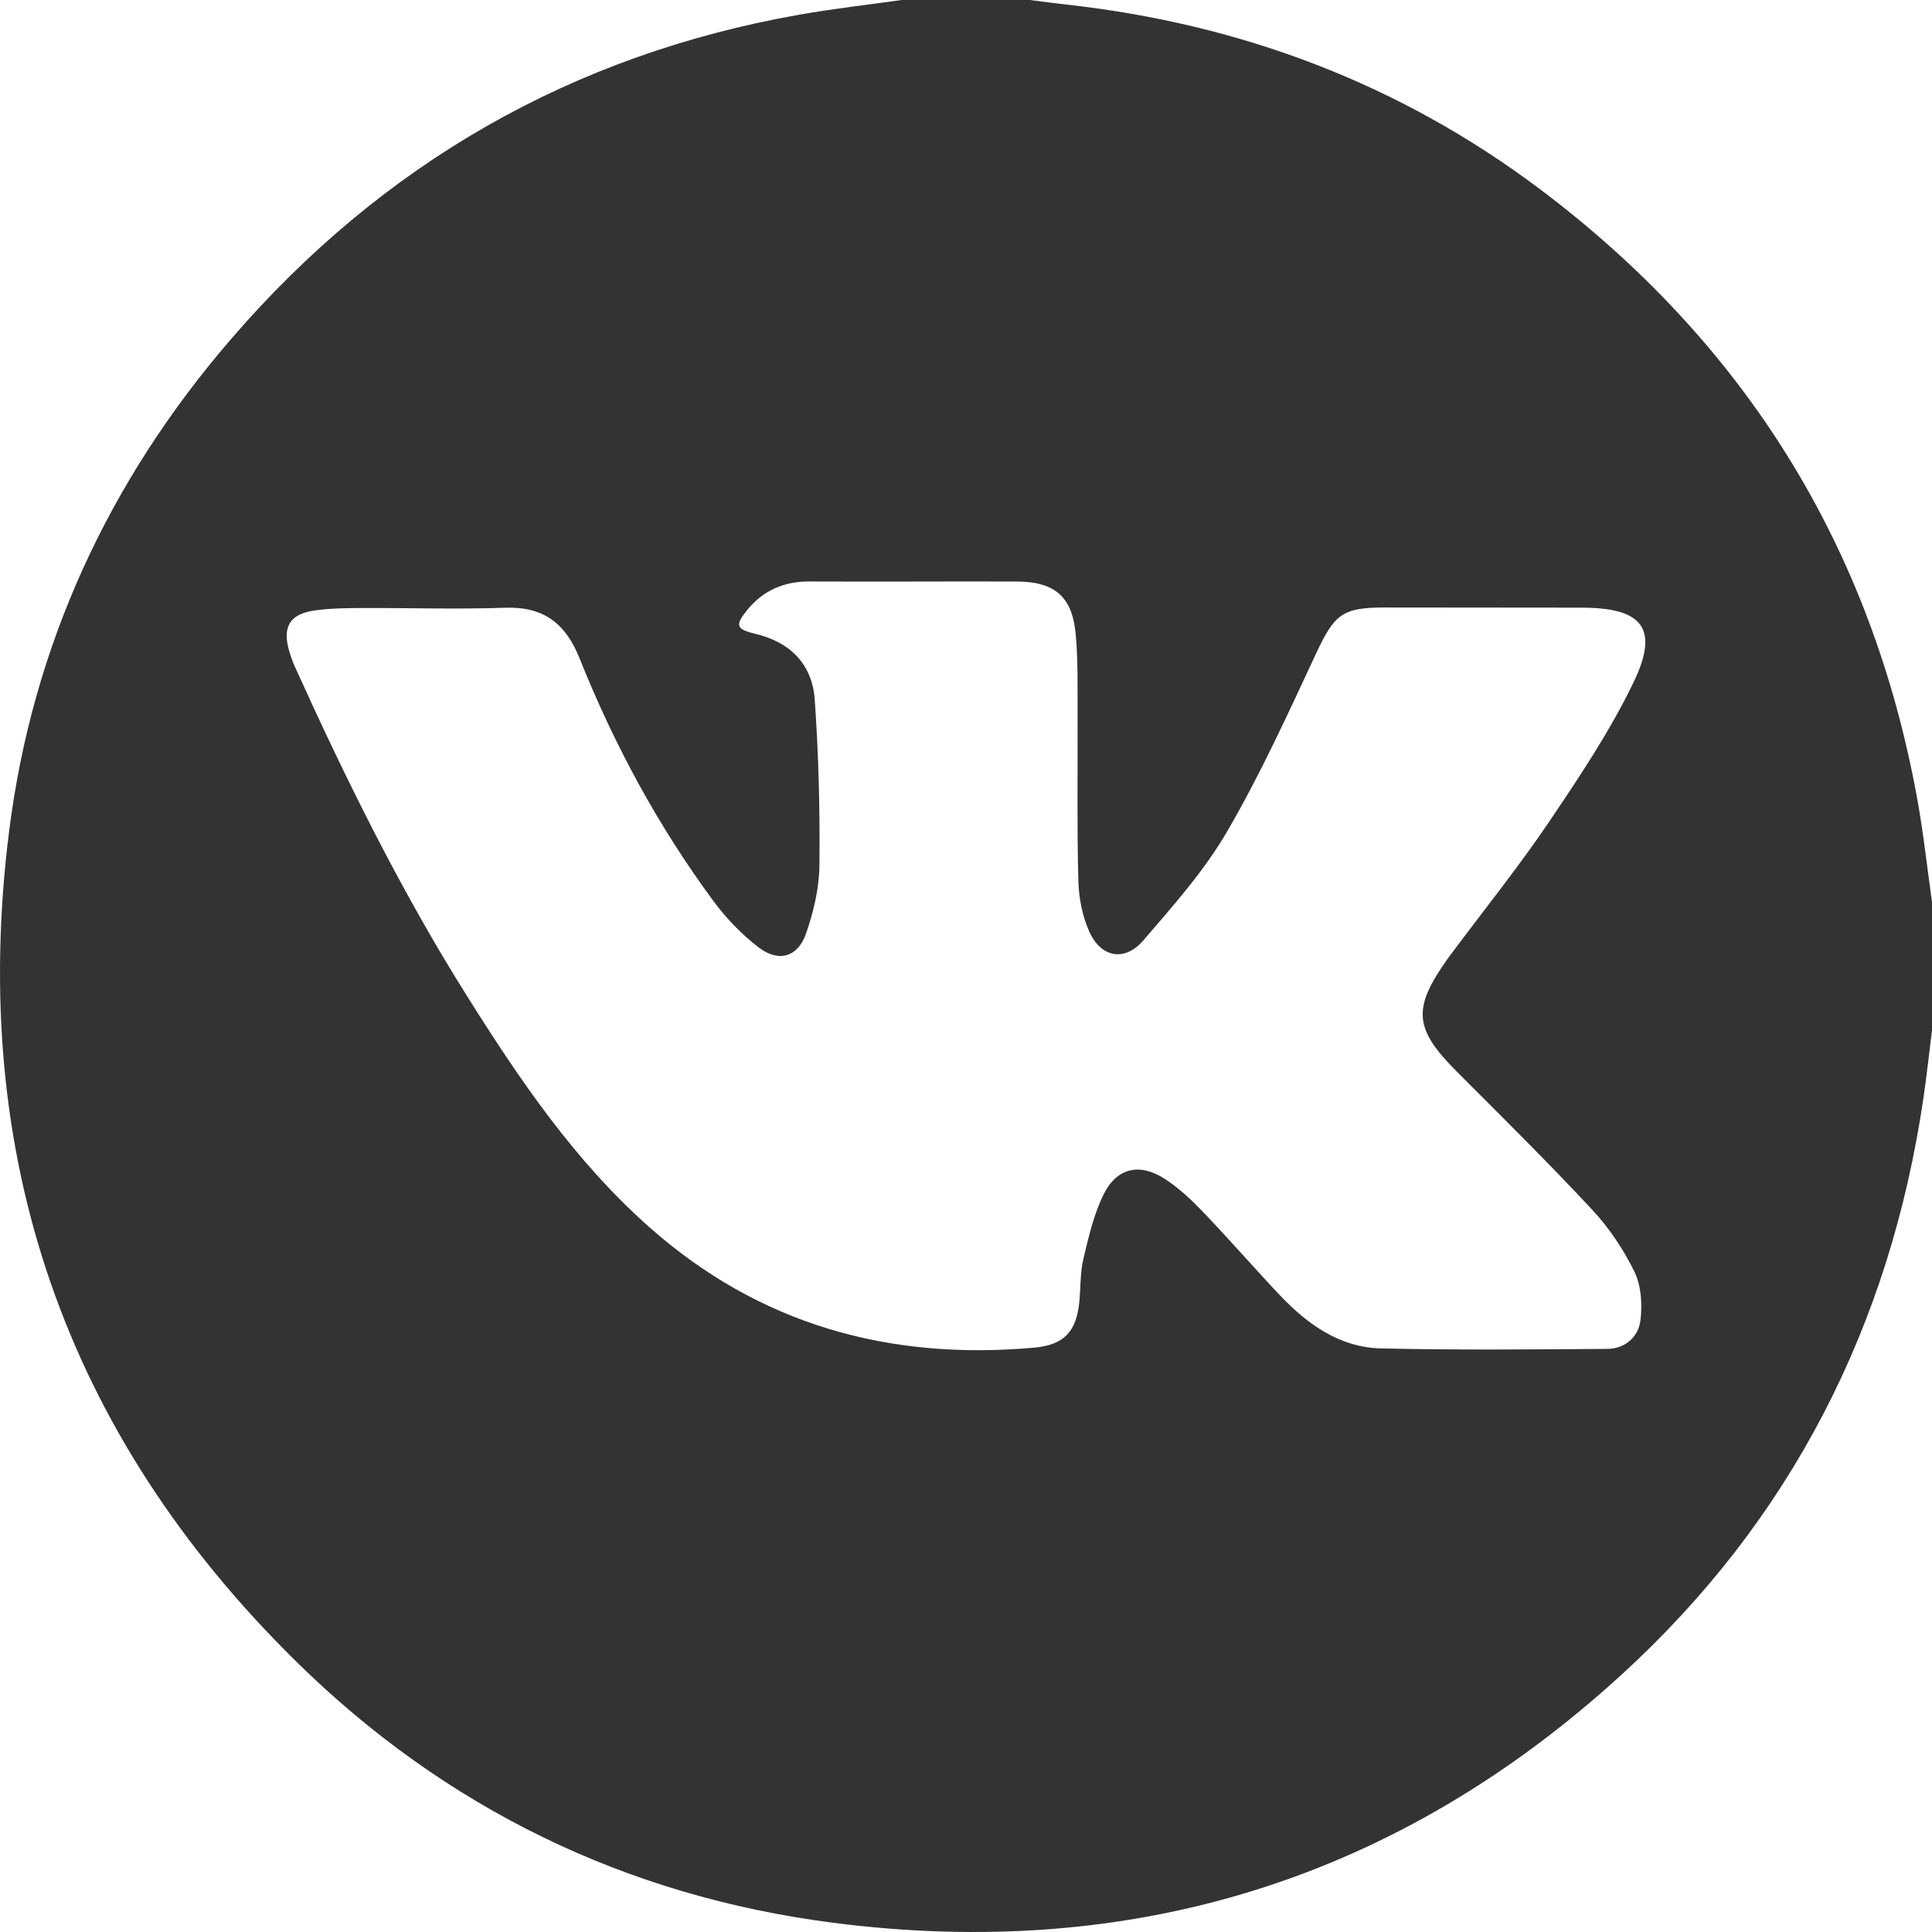 <?xml version="1.0" encoding="UTF-8"?> <svg xmlns="http://www.w3.org/2000/svg" width="32" height="32" viewBox="0 0 32 32" fill="none"> <path d="M14.934 0C15.642 0 16.351 0 17.059 0C17.264 0.026 17.469 0.054 17.674 0.077C20.557 0.398 23.186 1.389 25.505 3.132C28.891 5.679 30.992 9.039 31.753 13.218C31.857 13.787 31.919 14.365 32 14.938V17.063C31.952 17.443 31.912 17.824 31.856 18.202C31.3 21.962 29.664 25.173 26.859 27.737C23.153 31.125 18.762 32.488 13.791 31.846C10.366 31.404 7.377 29.949 4.912 27.526C1.065 23.744 -0.518 19.134 0.148 13.79C0.533 10.7 1.799 7.963 3.837 5.604C6.335 2.713 9.467 0.91 13.239 0.243C13.8 0.144 14.368 0.08 14.934 0ZM15.13 9.632C14.557 9.632 13.984 9.634 13.411 9.631C12.989 9.629 12.64 9.776 12.372 10.108C12.175 10.353 12.19 10.422 12.504 10.496C13.091 10.634 13.454 11.003 13.495 11.592C13.559 12.503 13.582 13.419 13.572 14.332C13.569 14.709 13.476 15.097 13.353 15.456C13.216 15.856 12.895 15.947 12.56 15.688C12.284 15.475 12.032 15.214 11.824 14.934C10.904 13.69 10.172 12.336 9.598 10.901C9.367 10.324 9.002 10.044 8.367 10.066C7.566 10.094 6.762 10.067 5.96 10.071C5.711 10.072 5.459 10.077 5.213 10.111C4.797 10.168 4.669 10.389 4.794 10.797C4.821 10.886 4.853 10.975 4.892 11.06C5.738 12.928 6.645 14.764 7.738 16.502C8.604 17.88 9.515 19.224 10.744 20.316C12.573 21.941 14.726 22.537 17.132 22.321C17.624 22.276 17.829 22.056 17.877 21.562C17.9 21.324 17.89 21.078 17.945 20.848C18.031 20.487 18.116 20.115 18.278 19.786C18.497 19.34 18.877 19.255 19.297 19.529C19.529 19.68 19.738 19.877 19.931 20.078C20.363 20.53 20.773 21.003 21.202 21.456C21.658 21.937 22.192 22.318 22.874 22.334C24.123 22.363 25.373 22.351 26.623 22.342C26.915 22.34 27.137 22.144 27.171 21.871C27.203 21.607 27.185 21.298 27.072 21.065C26.892 20.696 26.653 20.339 26.373 20.038C25.649 19.261 24.894 18.514 24.143 17.763C23.418 17.039 23.385 16.711 23.982 15.874C24.006 15.841 24.031 15.808 24.056 15.774C24.591 15.057 25.154 14.357 25.655 13.616C26.159 12.869 26.666 12.111 27.056 11.303C27.486 10.411 27.209 10.067 26.206 10.065C25.113 10.063 24.019 10.062 22.925 10.062C22.23 10.062 22.1 10.18 21.8 10.821C21.334 11.818 20.877 12.825 20.324 13.774C19.946 14.424 19.432 15.001 18.938 15.575C18.628 15.935 18.235 15.863 18.041 15.428C17.926 15.17 17.868 14.87 17.861 14.586C17.837 13.691 17.852 12.795 17.848 11.899C17.845 11.431 17.86 10.96 17.816 10.495C17.759 9.879 17.462 9.635 16.848 9.632C16.275 9.629 15.702 9.631 15.129 9.632H15.13Z" fill="#333333"></path> </svg> 